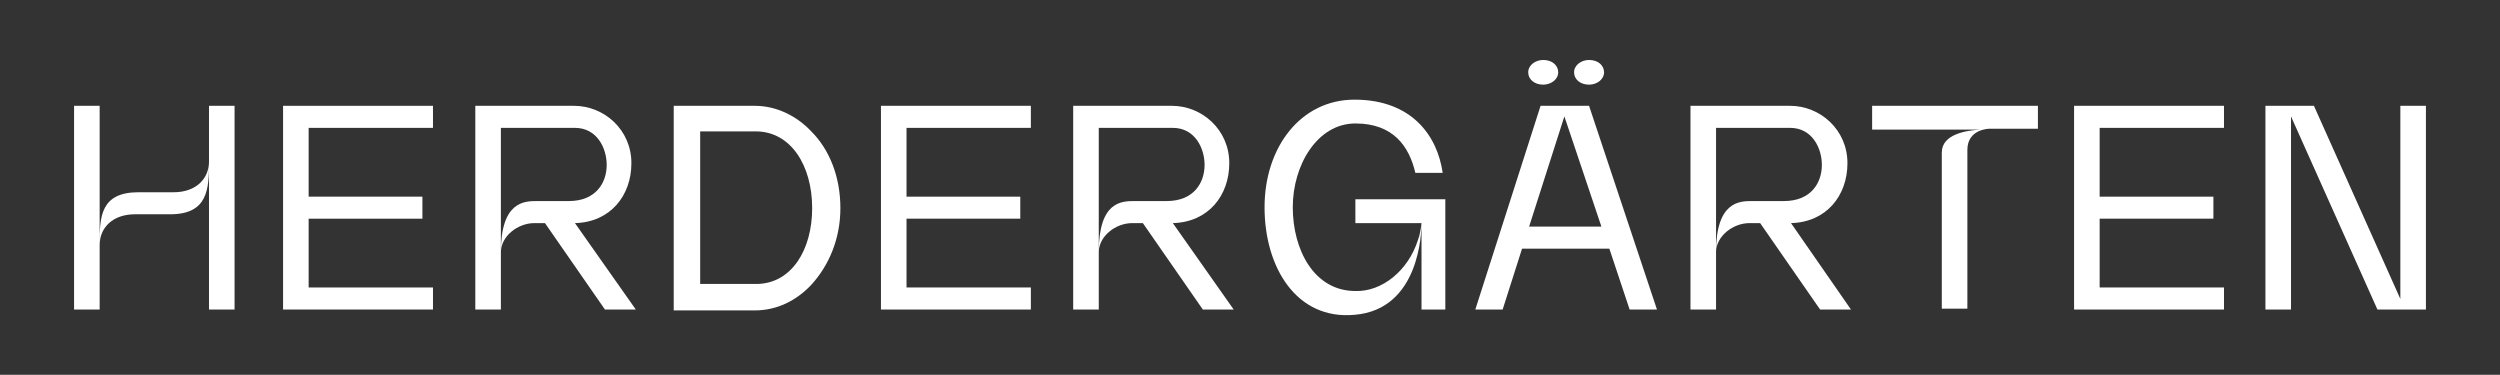 <?xml version="1.0" encoding="utf-8"?>
<!-- Generator: Adobe Illustrator 25.4.1, SVG Export Plug-In . SVG Version: 6.00 Build 0)  -->
<svg version="1.1" id="Ebene_1" xmlns="http://www.w3.org/2000/svg" xmlns:xlink="http://www.w3.org/1999/xlink" x="0px" y="0px"
	 viewBox="0 0 283.5 42.5" style="enable-background:new 0 0 283.5 42.5;" xml:space="preserve">
<rect x="0" y="0" width="283.5" height="42.5" fill="#333333" stroke="none"/>
<style type="text/css">
	.st0{fill:#1A1A18;}
	.st1{fill:#FFFFFF;}
	.st2{fill:#8F8577;}
	.st3{fill:#C3BCB4;}
</style>
<g>
	<path class="st1" d="M26.6,12v23.1h-2.9V18.4c0,3-0.1,5.9-4.4,5.9c0,0-3.8,0-4,0c-2.5,0-4,1.5-4,3.5v7.3H8.4V12h2.9v15.6
		c0-3,0.1-5.8,4.4-5.8c0,0,3.8,0,4,0c2.5,0,4-1.5,4-3.5V12H26.6z"/>
	<path class="st1" d="M35,14.5v7.8h12.9v2.5H35v7.8h14.1v2.5h-17V12h17v2.5H35z"/>
	<path class="st1" d="M72.1,35.1h-3.5l-6.8-9.8l-1.2,0c-1.9,0-3.8,1.5-3.8,3.3c0,2.4,0,6.5,0,6.5l-2.9,0V12h11.2
		c3.4,0,6.5,2.7,6.5,6.5c0,3.7-2.4,6.7-6.4,6.8L72.1,35.1z M60.9,22.8l3.6,0c3.1,0,4.3-2.1,4.3-4.1c0-1.9-1.1-4.2-3.6-4.2h-8.4v14.1
		C56.8,22.8,59.5,22.8,60.9,22.8z"/>
	<path class="st1" d="M95.3,23.6c0,3.5-1.3,6.5-3.3,8.7c-1.7,1.8-3.9,2.9-6.4,2.9h-9.2V12h9.2c2.4,0,4.7,1.1,6.4,2.9
		C94.1,17,95.3,20.1,95.3,23.6z M92.1,23.6c0-4.8-2.4-8.7-6.4-8.7v0h-6.3v17.3c0,0,6.4,0,6.5,0C89.8,32.1,92.1,28.3,92.1,23.6z"/>
	<path class="st1" d="M102.8,14.5v7.8h12.9v2.5h-12.9v7.8h14.1v2.5h-17V12h17v2.5H102.8z"/>
	<path class="st1" d="M139.9,35.1h-3.5l-6.8-9.8l-1.2,0c-1.9,0-3.8,1.5-3.8,3.3c0,2.4,0,6.5,0,6.5l-2.9,0V12h11.2
		c3.4,0,6.5,2.7,6.5,6.5c0,3.7-2.4,6.7-6.4,6.8L139.9,35.1z M128.7,22.8l3.6,0c3.1,0,4.3-2.1,4.3-4.1c0-1.9-1.1-4.2-3.6-4.2h-8.4
		v14.1C124.6,22.8,127.2,22.8,128.7,22.8z"/>
	<path class="st1" d="M160.8,27.2c0.2-0.5,0.3-1.1,0.4-1.9c0,1-0.2,9.8-7.6,10.4c-6.6,0.6-10.2-5.4-10.2-12.2s4.1-12.2,10.2-12.2
		c6.5,0,9.4,4.1,10,8.3h-3.1c-0.7-3-2.5-5.6-6.8-5.6c-4.3,0-7.1,4.7-7.1,9.5s2.4,9.5,7.1,9.5C156.7,33.1,159.7,30.7,160.8,27.2z
		 M161.2,35.1v-9.8h-7.5v-2.7h10.2c0,0.2,0,12.5,0,12.5H161.2z"/>
	<path class="st1" d="M187.9,35.1h-3.1l-2.3-6.9l-9.9,0l-2.2,6.9h-3.1l7.4-23.1h5.5L187.9,35.1z M173.3,8.2c0-0.8,0.8-1.4,1.7-1.4
		c1,0,1.7,0.6,1.7,1.4c0,0.8-0.8,1.4-1.7,1.4C174,9.6,173.3,9,173.3,8.2z M181.6,25.7l-4.2-12.5l-4,12.5L181.6,25.7z M178.5,8.2
		c0-0.8,0.8-1.4,1.7-1.4c1,0,1.7,0.6,1.7,1.4c0,0.8-0.8,1.4-1.7,1.4C179.2,9.6,178.5,9,178.5,8.2z"/>
	<path class="st1" d="M209.9,35.1h-3.5l-6.8-9.8l-1.2,0c-1.9,0-3.8,1.5-3.8,3.3c0,2.4,0,6.5,0,6.5l-2.9,0V12H203
		c3.4,0,6.5,2.7,6.5,6.5c0,3.7-2.4,6.7-6.4,6.8L209.9,35.1z M198.7,22.8l3.6,0c3.1,0,4.3-2.1,4.3-4.1c0-1.9-1.1-4.2-3.6-4.2h-8.4
		v14.1C194.6,22.8,197.3,22.8,198.7,22.8z"/>
	<path class="st1" d="M231.1,12v2.6h-5.5c0,0-2.5,0-2.5,2.4c0,0.8,0,18,0,18h-2.9V17.3c0-2.1,2.8-2.5,4.3-2.6h-12.2V12H231.1z"/>
	<path class="st1" d="M238.1,14.5v7.8h12.9v2.5h-12.9v7.8h14.1v2.5h-17V12h17v2.5H238.1z"/>
	<path class="st1" d="M275.1,12v23.1h-5.5l-9.8-21.9v21.9h-2.9V12l5.5,0l9.8,21.9V12H275.1z"/>
</g>
</svg>
